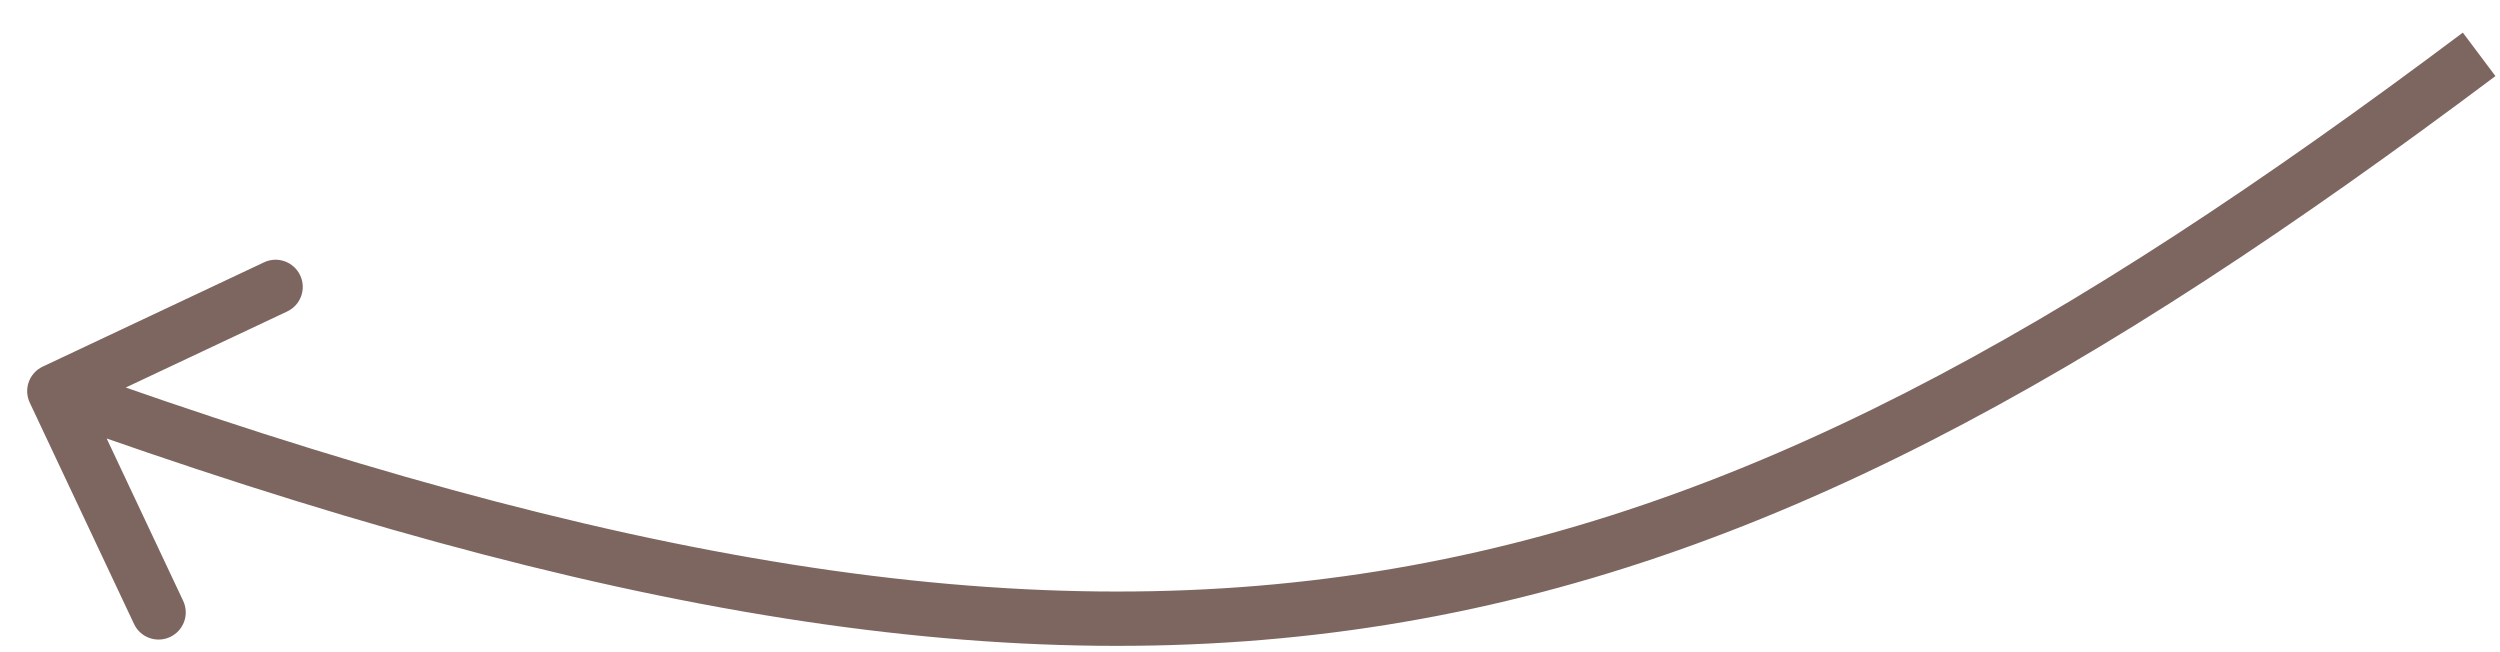 <?xml version="1.0" encoding="UTF-8"?> <svg xmlns="http://www.w3.org/2000/svg" width="46" height="12" viewBox="0 0 46 12" fill="none"><path d="M0.787 6.745C0.537 6.862 0.43 7.16 0.548 7.41L2.466 11.481C2.583 11.731 2.881 11.838 3.131 11.72C3.381 11.602 3.488 11.305 3.37 11.055L1.665 7.436L5.284 5.731C5.534 5.614 5.641 5.316 5.523 5.066C5.405 4.816 5.107 4.709 4.858 4.827L0.787 6.745ZM45.316 0.6C37.953 6.123 31.982 9.448 25.348 10.511C18.713 11.574 11.345 10.384 1.169 6.726L0.831 7.668C11.073 11.35 18.629 12.6 25.506 11.498C32.383 10.397 38.511 6.953 45.916 1.4L45.316 0.6Z" fill="#7D665F"></path></svg> 